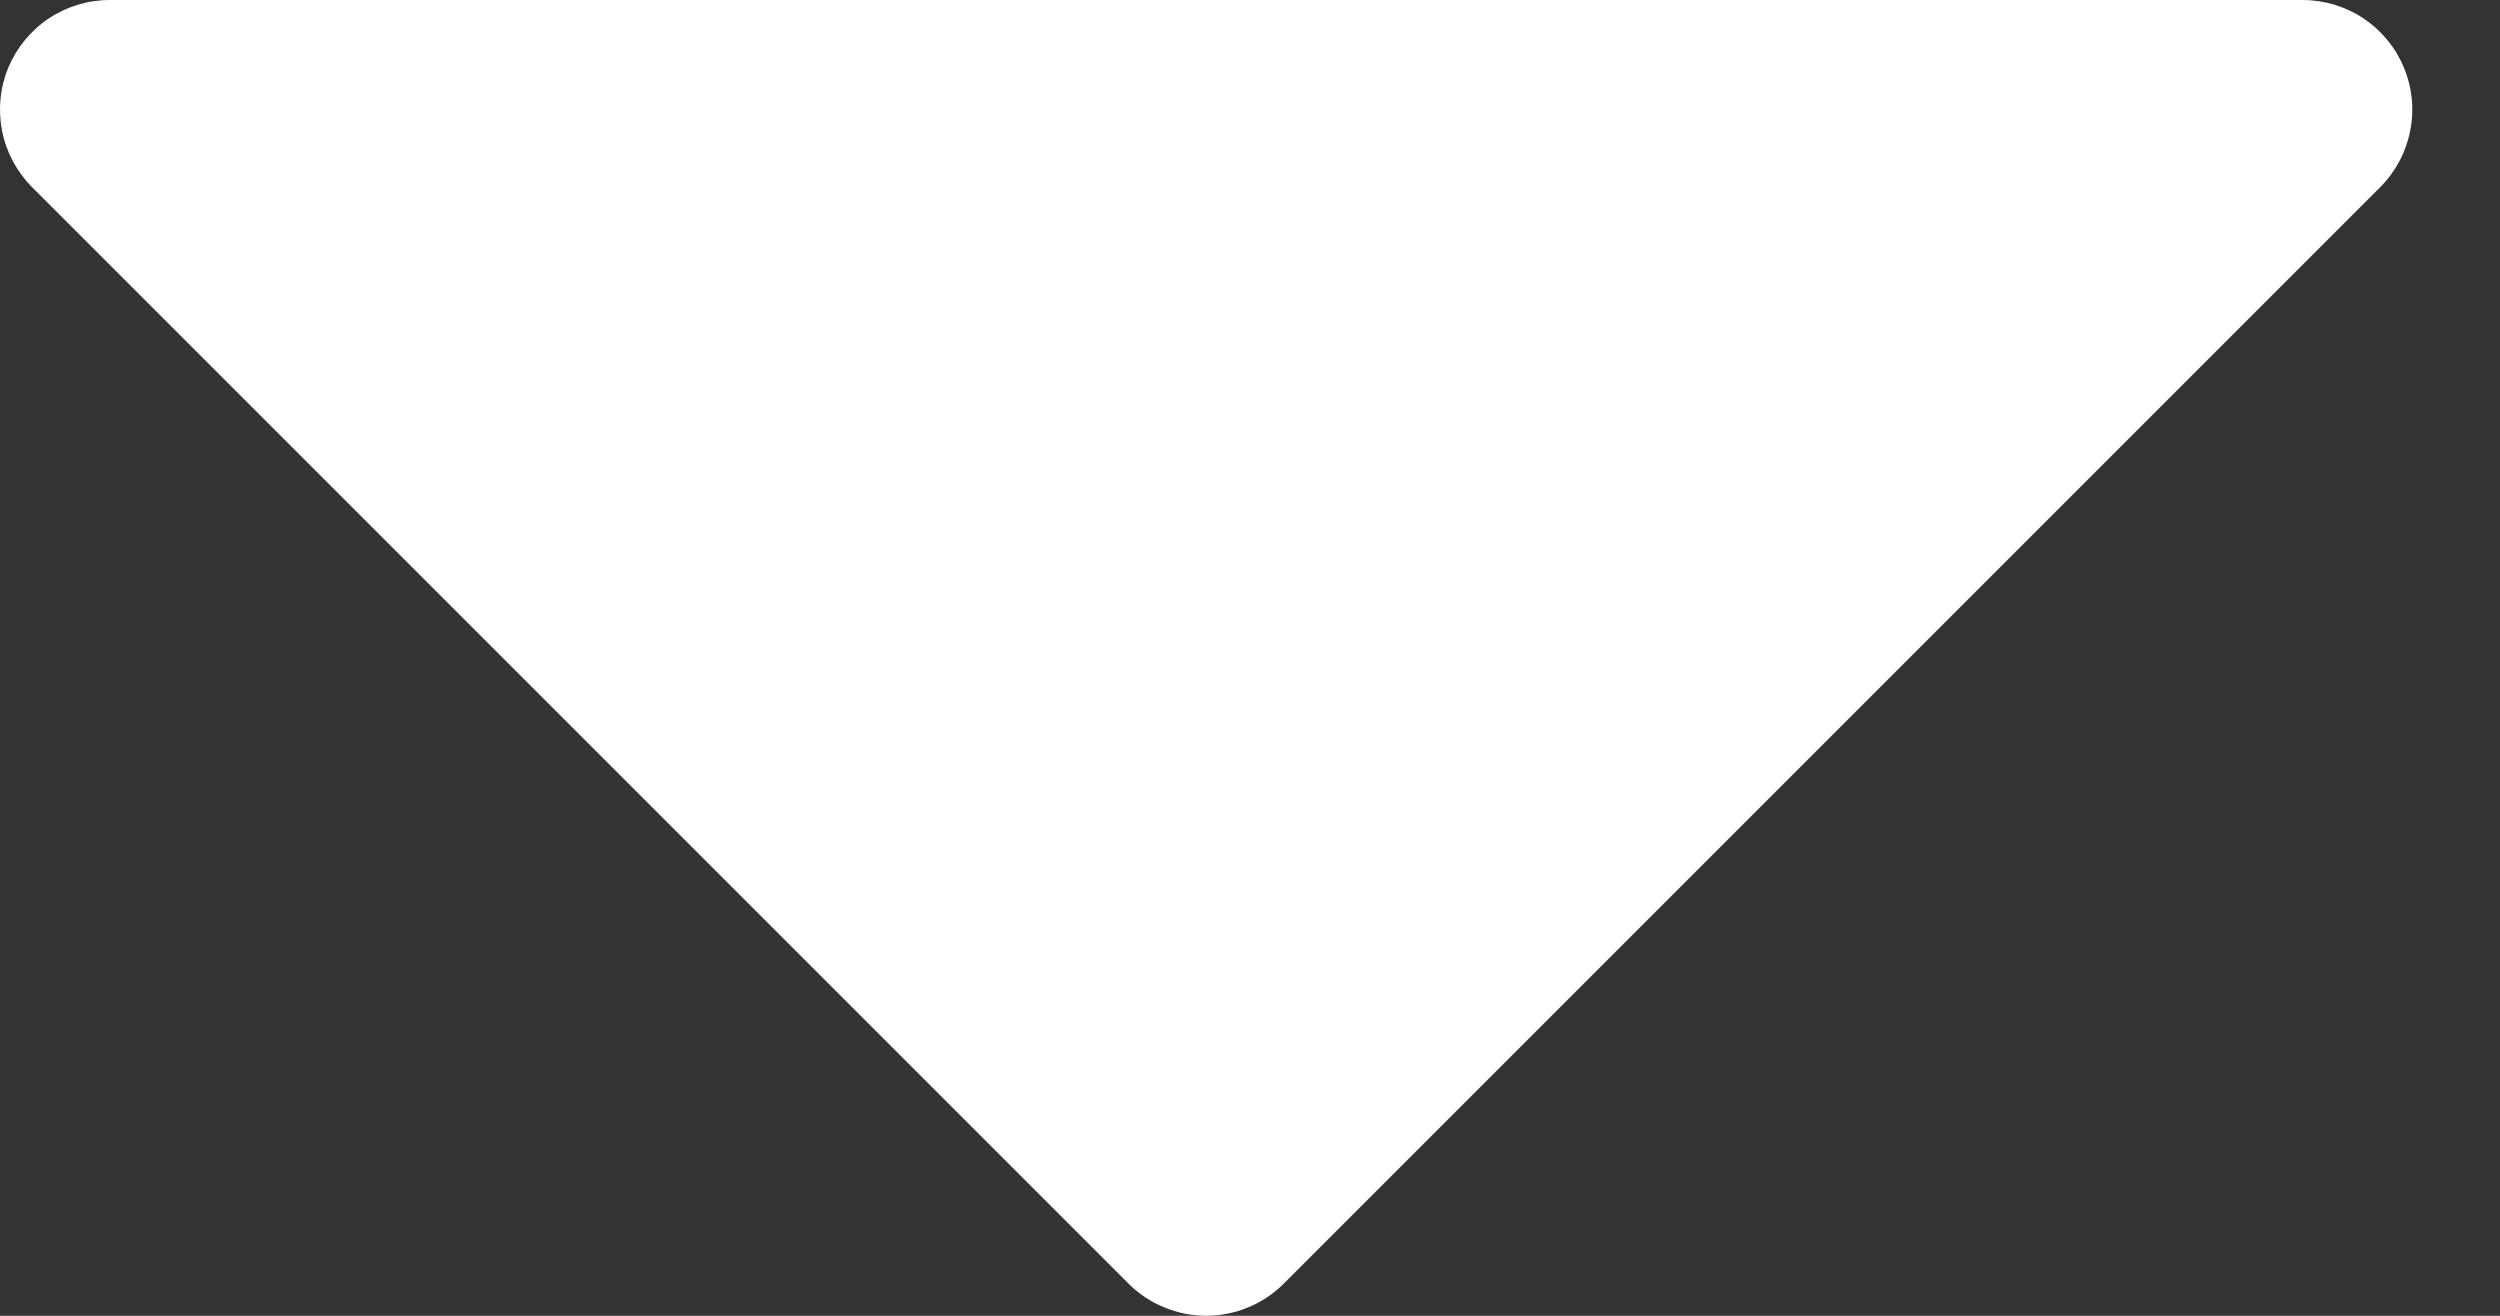 <svg width="19" height="10" viewBox="0 0 19 10" fill="none" xmlns="http://www.w3.org/2000/svg">
    <rect x="0" y="0" width="19" height="10" fill="#333333" stroke="none"/>
    <path
        d="M18.089 1.423L9.756 9.756C9.679 9.833 9.587 9.895 9.486 9.936C9.385 9.978 9.276 10 9.167 10C9.057 10 8.949 9.978 8.848 9.936C8.746 9.895 8.655 9.833 8.577 9.756L0.244 1.423C0.128 1.306 0.048 1.158 0.016 0.996C-0.016 0.834 0 0.667 0.063 0.514C0.127 0.362 0.233 0.232 0.371 0.14C0.508 0.049 0.669 -0 0.834 2.5815e-07H17.5C17.664 -0 17.826 0.049 17.963 0.14C18.1 0.232 18.207 0.362 18.27 0.514C18.333 0.667 18.35 0.834 18.317 0.996C18.285 1.158 18.206 1.306 18.089 1.423Z"
        fill="white" />
</svg>